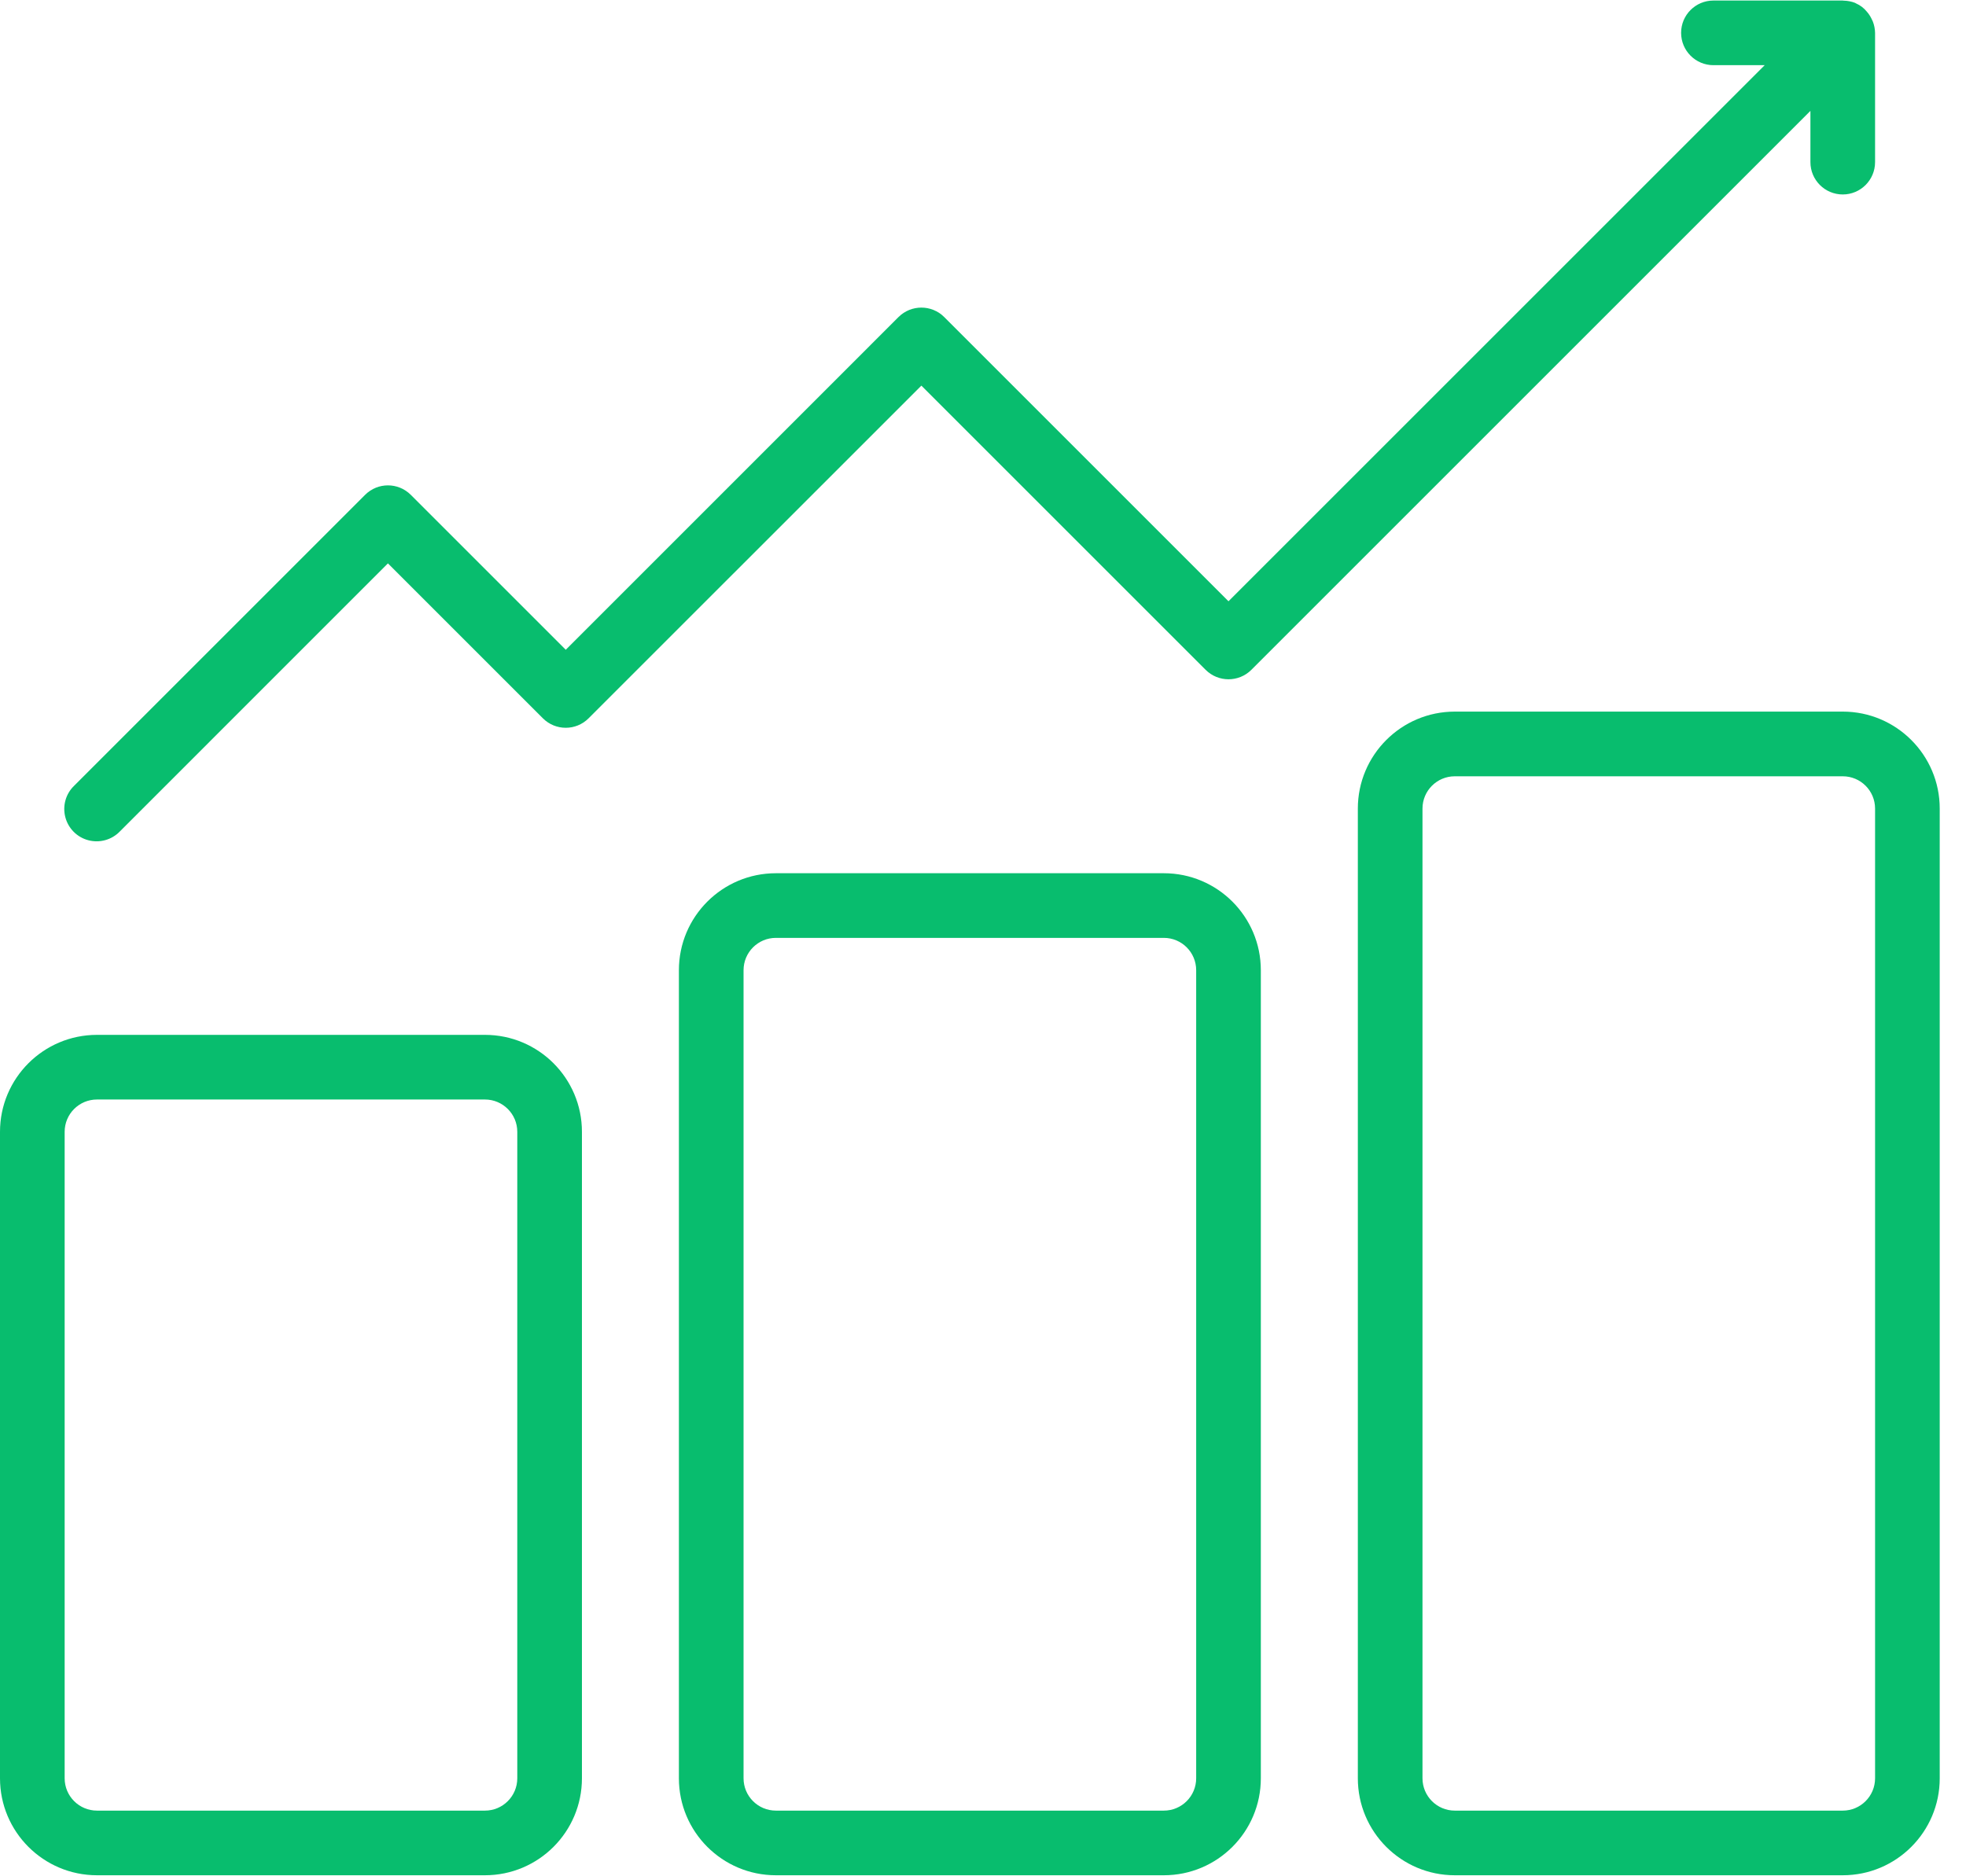 <?xml version="1.0" encoding="UTF-8"?>
<svg width="44px" height="42px" viewBox="0 0 44 42" version="1.1" xmlns="http://www.w3.org/2000/svg" xmlns:xlink="http://www.w3.org/1999/xlink">
    <!-- Generator: Sketch 53.2 (72643) - https://sketchapp.com -->
    <title>profit</title>
    <desc>Created with Sketch.</desc>
    <g id="Page-1" stroke="none" stroke-width="1" fill="none" fill-rule="evenodd">
        <g id="excelcapital-v3" transform="translate(-613, -814)" fill="#08BD6E" fill-rule="nonzero">
            <g id="profit" transform="translate(613, 814)">
                <path d="M10.853,23.165 L2.171,23.165 C0.972,23.165 0,24.137 0,25.335 L0,39.806 C0,41.005 0.972,41.977 2.171,41.977 L10.853,41.977 C12.052,41.977 13.024,41.005 13.024,39.806 L13.024,25.335 C13.024,24.137 12.052,23.165 10.853,23.165 Z M11.577,39.806 C11.577,40.206 11.253,40.53 10.853,40.53 L2.171,40.53 C1.771,40.53 1.447,40.206 1.447,39.806 L1.447,25.335 C1.447,24.936 1.771,24.612 2.171,24.612 L10.853,24.612 C11.253,24.612 11.577,24.936 11.577,25.335 L11.577,39.806 Z" id="Shape"></path>
                <path d="M41.242,15.929 L32.559,15.929 C31.361,15.929 30.389,16.902 30.389,18.1 L30.389,39.806 C30.389,41.005 31.361,41.977 32.559,41.977 L41.242,41.977 C42.44,41.977 43.412,41.005 43.412,39.806 L43.412,18.1 C43.412,16.902 42.44,15.929 41.242,15.929 Z M41.965,39.806 C41.965,40.206 41.641,40.53 41.242,40.53 L32.559,40.53 C32.16,40.53 31.836,40.206 31.836,39.806 L31.836,18.1 C31.836,17.7 32.16,17.377 32.559,17.377 L41.242,17.377 C41.641,17.377 41.965,17.7 41.965,18.1 L41.965,39.806 Z" id="Shape"></path>
                <path d="M26.047,19.547 L17.365,19.547 C16.166,19.547 15.194,20.519 15.194,21.718 L15.194,39.806 C15.194,41.005 16.166,41.977 17.365,41.977 L26.047,41.977 C27.246,41.977 28.218,41.005 28.218,39.806 L28.218,21.718 C28.218,20.519 27.246,19.547 26.047,19.547 Z M26.771,39.806 C26.771,40.206 26.447,40.53 26.047,40.53 L17.365,40.53 C16.965,40.53 16.641,40.206 16.641,39.806 L16.641,21.718 C16.641,21.318 16.965,20.994 17.365,20.994 L26.047,20.994 C26.447,20.994 26.771,21.318 26.771,21.718 L26.771,39.806 Z" id="Shape"></path>
                <path d="M26.983,14.994 C27.266,15.276 27.723,15.276 28.006,14.994 L40.518,2.482 L40.518,3.629 C40.518,4.029 40.842,4.353 41.242,4.353 C41.641,4.353 41.965,4.029 41.965,3.629 L41.965,0.735 C41.963,0.649 41.947,0.563 41.915,0.482 C41.905,0.458 41.893,0.434 41.881,0.41 C41.854,0.356 41.82,0.306 41.78,0.26 C41.715,0.18 41.633,0.117 41.538,0.076 C41.532,0.076 41.527,0.068 41.52,0.065 C41.44,0.034 41.355,0.017 41.269,0.015 C41.258,0.017 41.251,0.012 41.242,0.012 L38.348,0.012 C37.948,0.012 37.624,0.335 37.624,0.735 C37.624,1.135 37.948,1.459 38.348,1.459 L39.495,1.459 L27.494,13.459 L21.132,7.097 C20.85,6.815 20.392,6.815 20.109,7.097 L12.662,14.545 L9.194,11.077 C8.911,10.794 8.454,10.794 8.171,11.077 L1.659,17.589 C1.471,17.77 1.396,18.039 1.462,18.292 C1.528,18.545 1.725,18.743 1.979,18.809 C2.231,18.875 2.501,18.8 2.682,18.612 L8.682,12.611 L12.15,16.079 C12.433,16.362 12.891,16.362 13.173,16.079 L20.621,8.632 L26.983,14.994 Z" id="Path"></path>
            </g>
        </g>
    </g>
</svg>